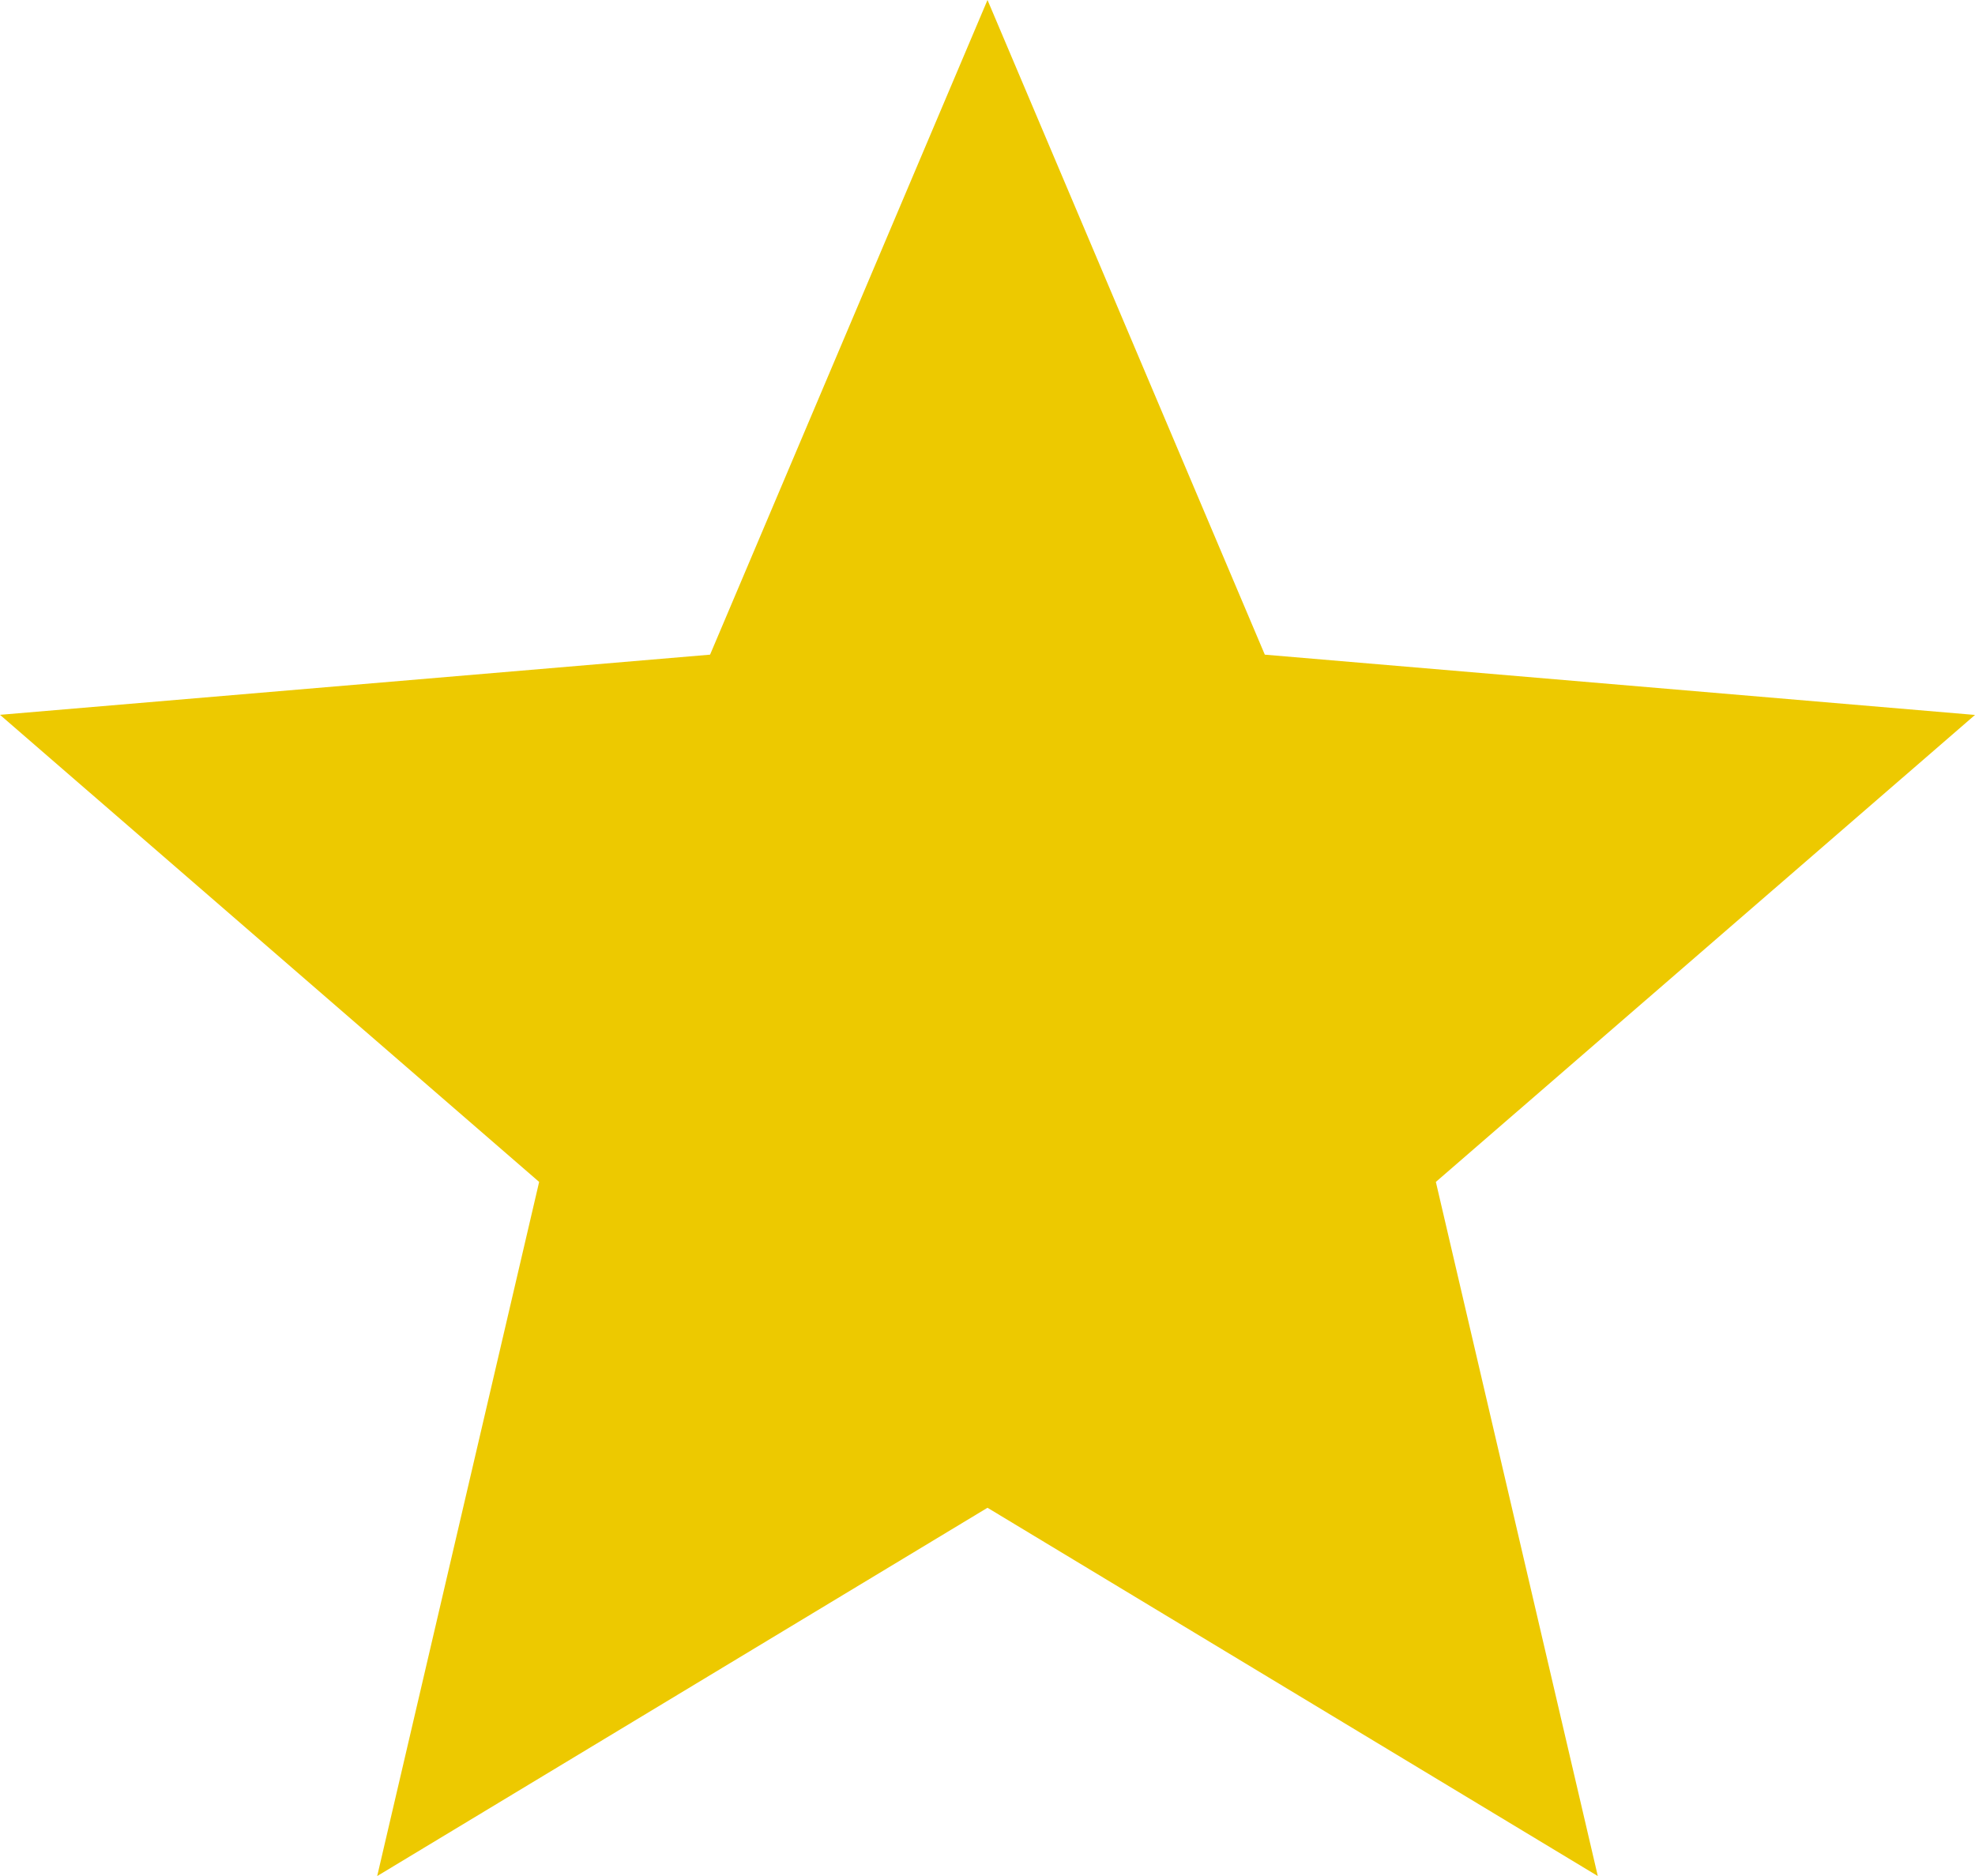 <svg xmlns="http://www.w3.org/2000/svg" width="16.708" height="15.873" viewBox="0 0 16.708 15.873">
  <path id="ic_star_24px" d="M10.354,14.757l5.163,3.116L14.147,12l4.561-3.951L12.7,7.539,10.354,2,8.007,7.539,2,8.048,6.561,12l-1.37,5.873Z" transform="translate(-2 -2)" fill="#edc900"/>
</svg>

